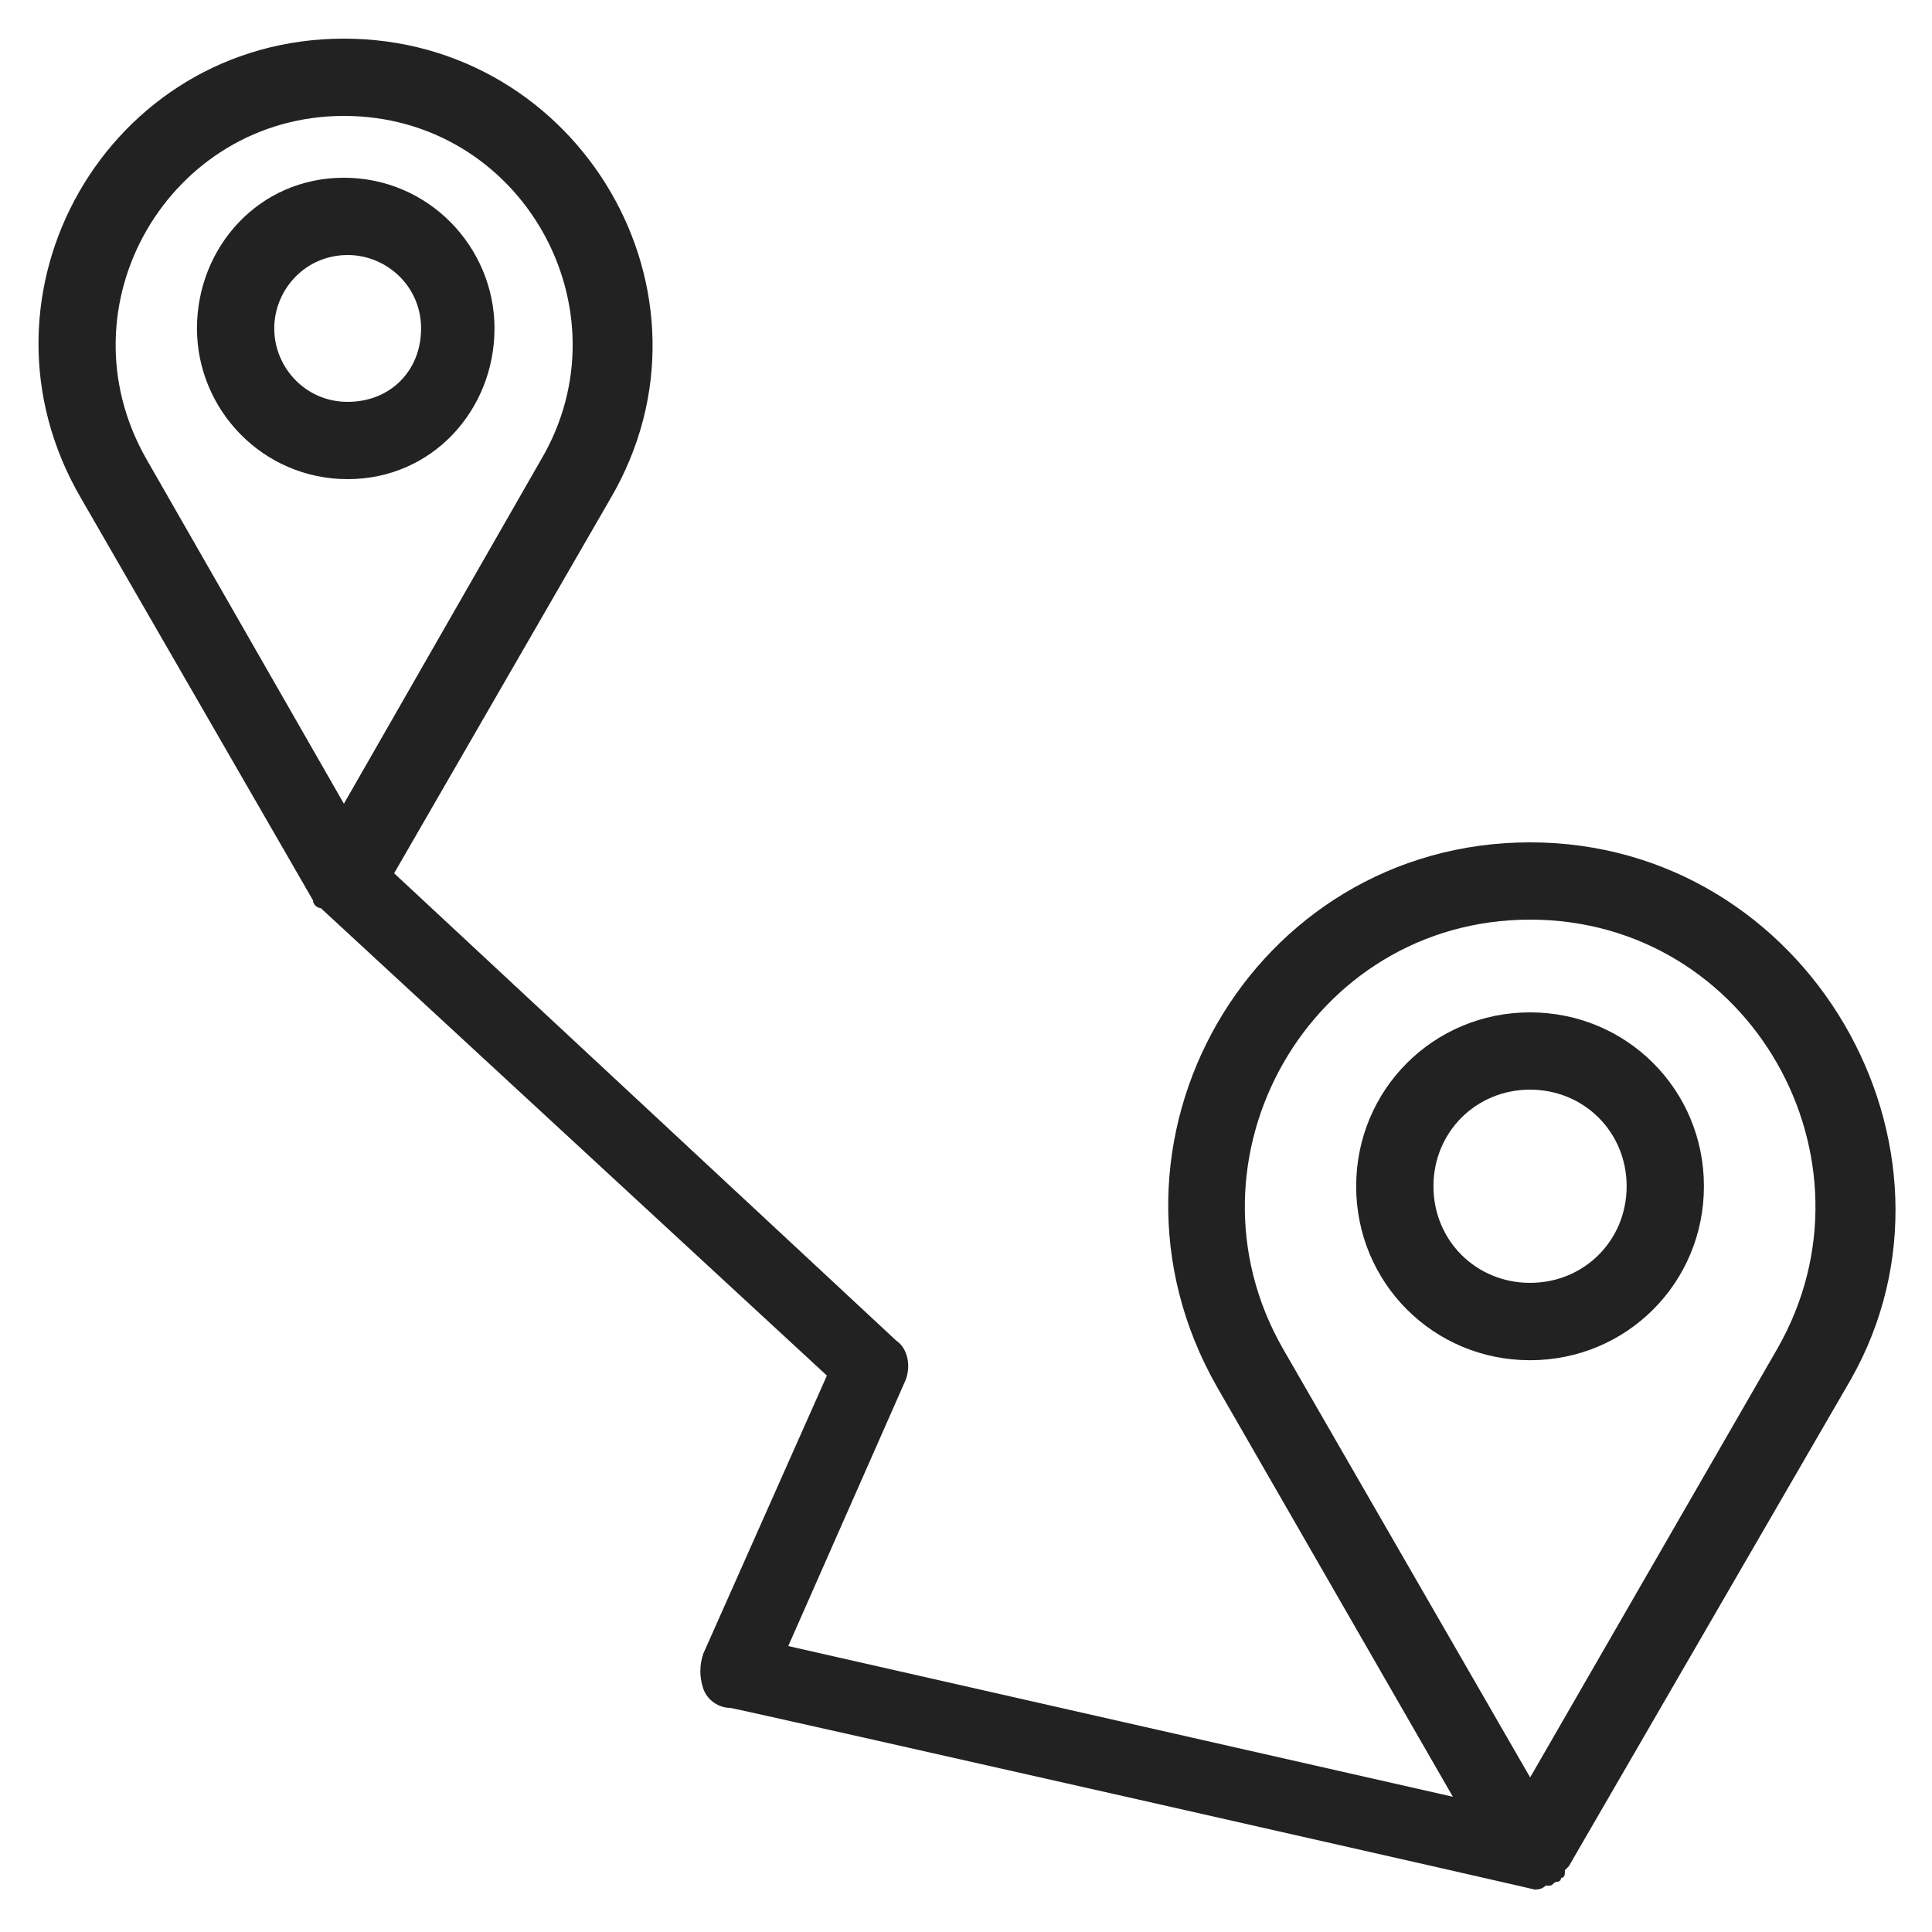 <svg width="20" height="20" viewBox="0 0 20 20" fill="none" xmlns="http://www.w3.org/2000/svg">
<g clip-path="url(#clip0_182_6844)">
<path d="M5.119 3.4C5.119 2.56 4.439 1.84 3.559 1.84C2.679 1.84 2.039 2.56 2.039 3.4C2.039 4.24 2.719 4.96 3.599 4.96C4.479 4.96 5.119 4.24 5.119 3.4ZM2.839 3.4C2.839 3 3.159 2.64 3.599 2.64C3.999 2.64 4.359 2.96 4.359 3.4C4.359 3.84 4.039 4.16 3.599 4.16C3.159 4.16 2.839 3.8 2.839 3.4Z" fill="#222222"/>
<path d="M15.84 8.72C12.96 8.72 11.16 11.84 12.6 14.36L15.04 18.6L8.16 17.04L9.36 14.32C9.44 14.16 9.4 13.96 9.28 13.88L4.08 9.04L6.32 5.16C7.56 3.04 6 0.4 3.56 0.4C1.12 0.4 -0.4 3.04 0.84 5.16L3.24 9.32C3.24 9.36 3.28 9.4 3.32 9.4L8.56 14.24L7.28 17.12C7.24 17.24 7.24 17.36 7.28 17.48C7.32 17.6 7.44 17.68 7.56 17.68C7.6 17.68 16.44 19.68 15.88 19.56C15.92 19.56 15.96 19.56 16 19.52H16.04C16.08 19.52 16.08 19.48 16.12 19.48C16.12 19.48 16.16 19.48 16.16 19.44C16.2 19.44 16.2 19.4 16.2 19.36C16.2 19.36 16.2 19.36 16.24 19.32L19.16 14.28C20.52 11.88 18.72 8.72 15.84 8.72ZM3.56 1.2C5.4 1.2 6.52 3.2 5.6 4.76L3.56 8.32L1.52 4.76C0.6 3.16 1.76 1.2 3.56 1.2ZM18.4 13.96L15.84 18.4L13.28 13.96C12.16 12 13.56 9.52 15.84 9.52C18.12 9.52 19.52 12 18.4 13.96Z" fill="#222222"/>
<path d="M15.839 10.48C14.839 10.48 14.039 11.28 14.039 12.28C14.039 13.28 14.839 14.081 15.839 14.081C16.839 14.081 17.639 13.28 17.639 12.28C17.639 11.28 16.839 10.48 15.839 10.48ZM15.839 13.28C15.279 13.28 14.839 12.841 14.839 12.28C14.839 11.72 15.279 11.28 15.839 11.28C16.399 11.28 16.839 11.72 16.839 12.28C16.839 12.841 16.399 13.28 15.839 13.28Z" fill="#222222"/>
</g>
<defs>
<clipPath id="clip0_182_6844">
<rect width="20" height="20" fill="white"/>
</clipPath>
</defs>
</svg>
